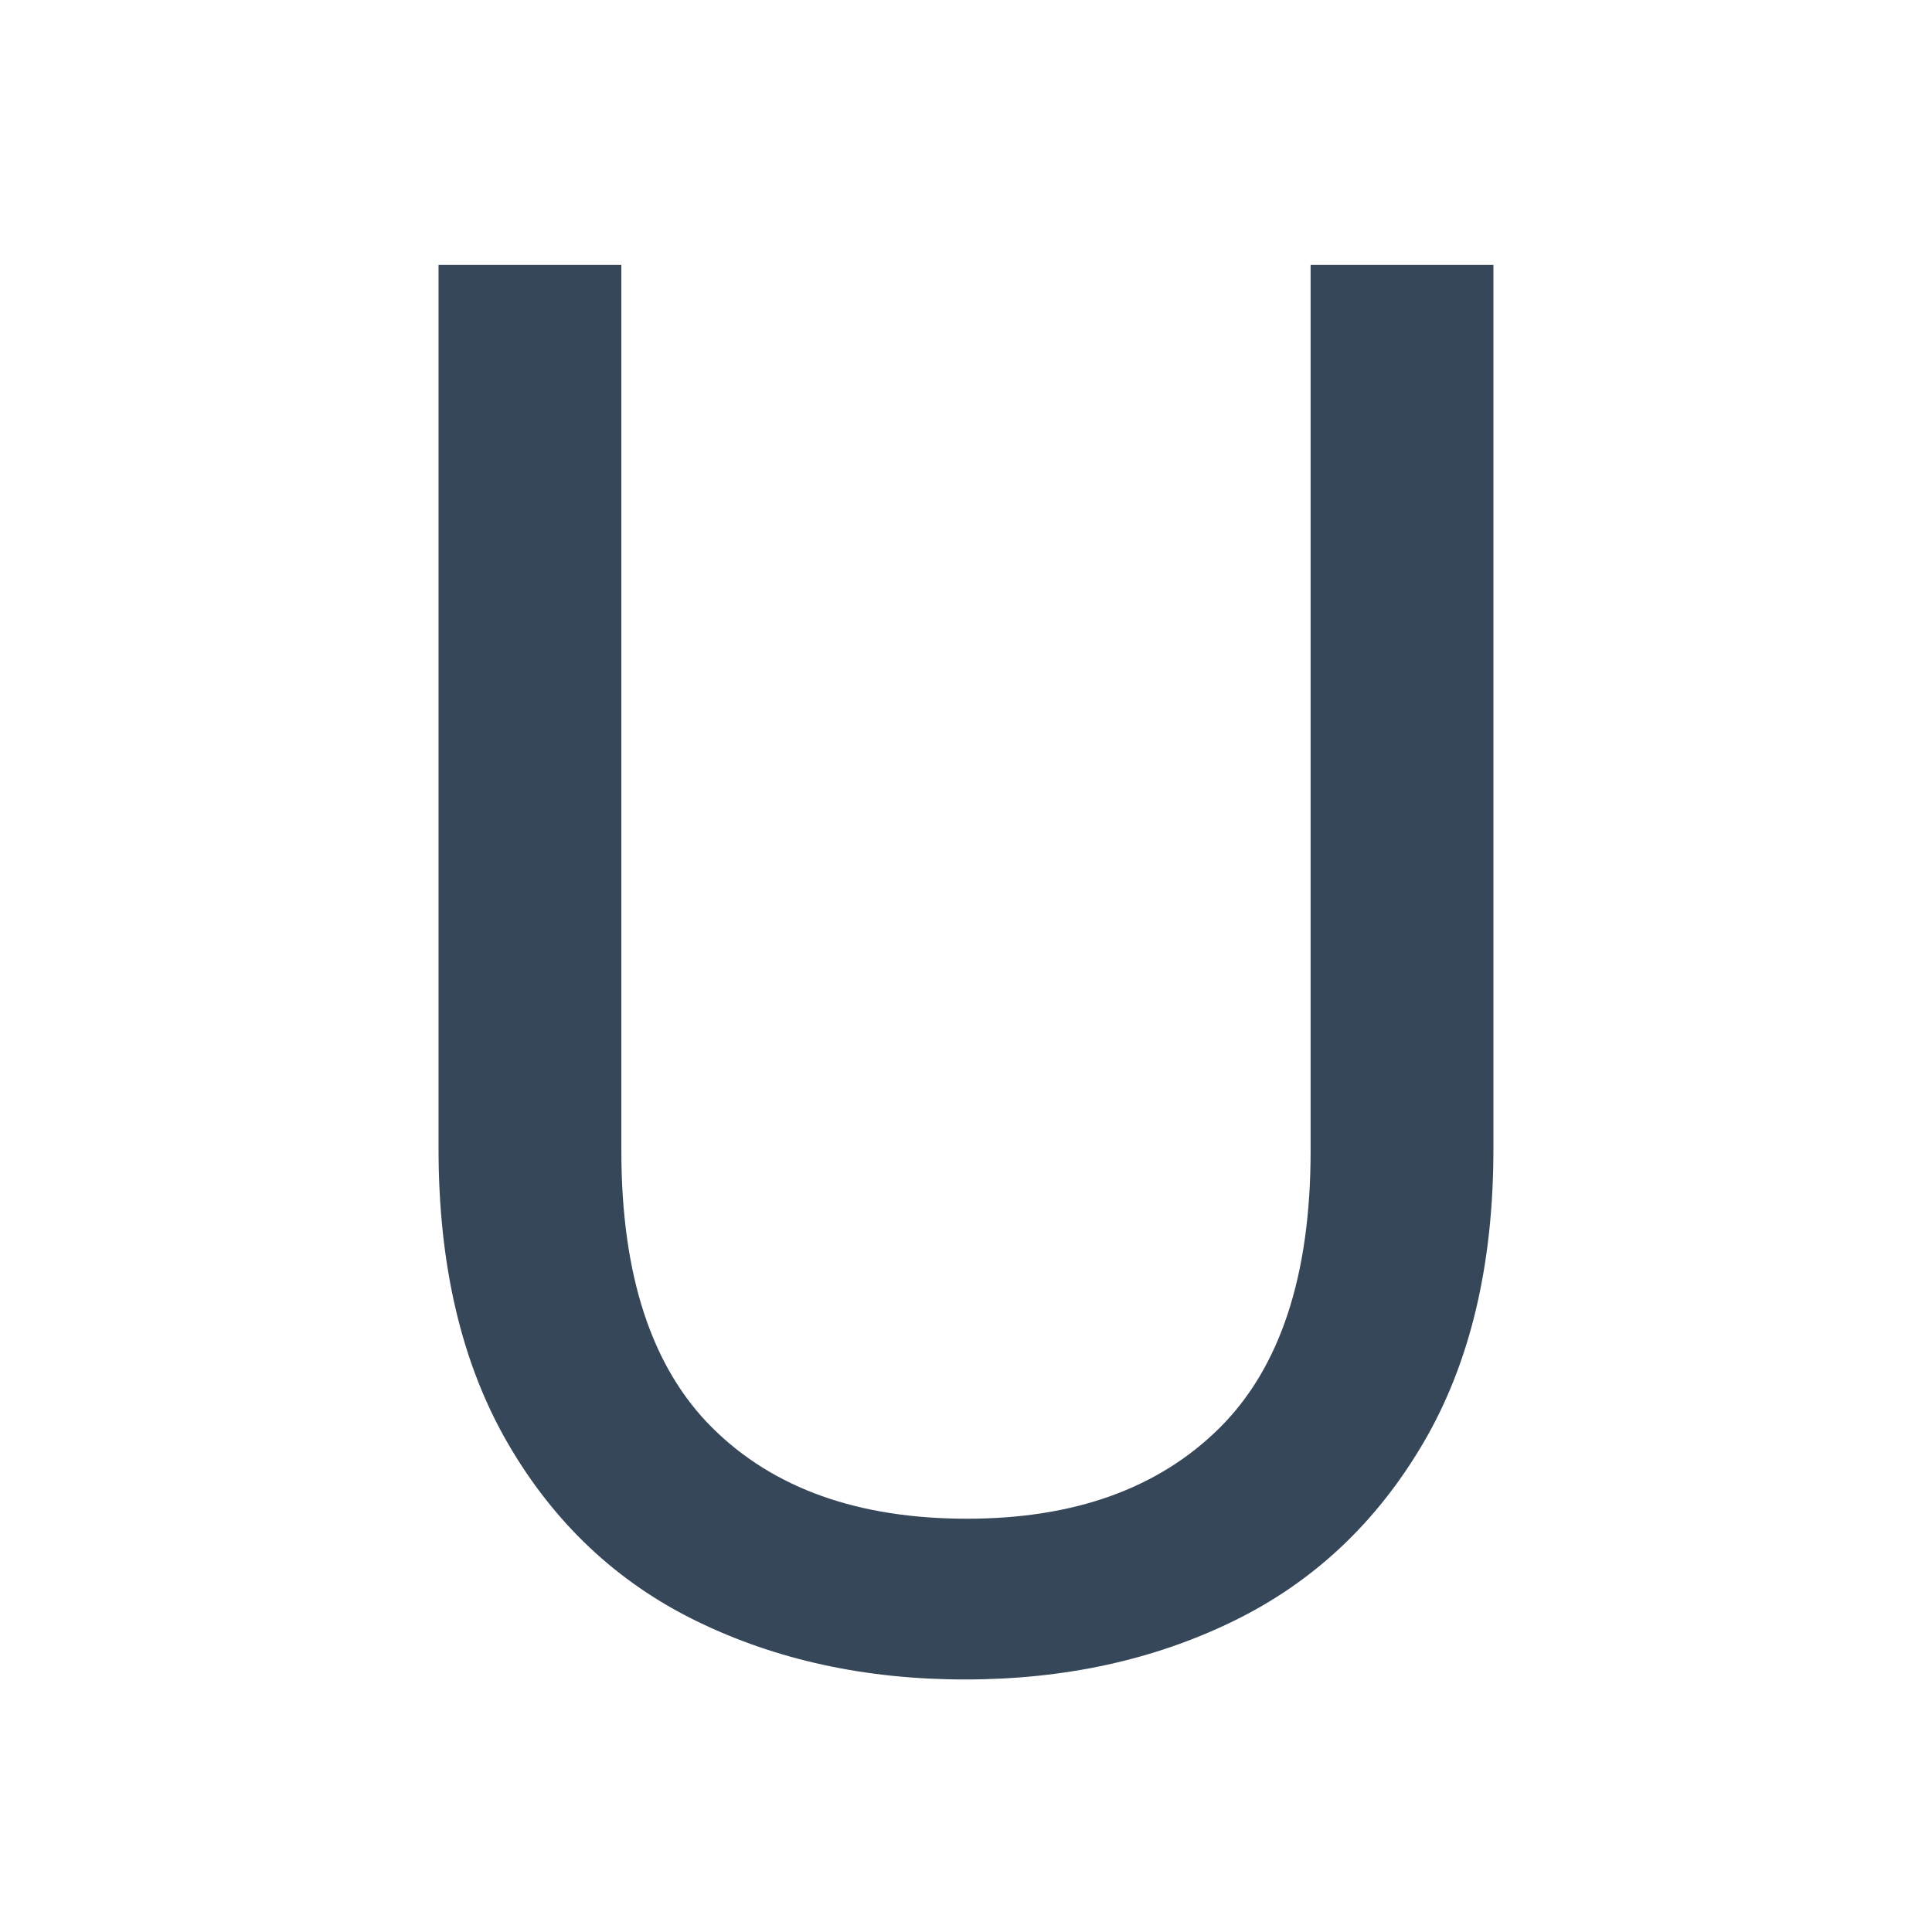 <svg xmlns="http://www.w3.org/2000/svg" xmlns:xlink="http://www.w3.org/1999/xlink" width="500" zoomAndPan="magnify" viewBox="0 0 375 375" height="500" preserveAspectRatio="xMidYMid meet" version="1.2"><defs/><g id="6c4224228b"><g style="fill:#37475a;fill-opacity:1;"><g transform="translate(55.872, 323.25)"><path style="stroke:none" d="M 64.734 -271.828 L 64.734 -99.844 C 64.734 -75.656 70.648 -57.711 82.484 -46.016 C 94.316 -34.316 110.758 -28.469 131.812 -28.469 C 152.613 -28.469 168.93 -34.316 180.766 -46.016 C 192.598 -57.711 198.516 -75.656 198.516 -99.844 L 198.516 -271.828 L 234 -271.828 L 234 -100.234 C 234 -77.609 229.445 -58.562 220.344 -43.094 C 211.25 -27.625 198.969 -16.117 183.5 -8.578 C 168.031 -1.035 150.676 2.734 131.438 2.734 C 112.188 2.734 94.828 -1.035 79.359 -8.578 C 63.891 -16.117 51.672 -27.625 42.703 -43.094 C 33.734 -58.562 29.25 -77.609 29.25 -100.234 L 29.25 -271.828 Z M 64.734 -271.828 "/></g></g></g></svg>
